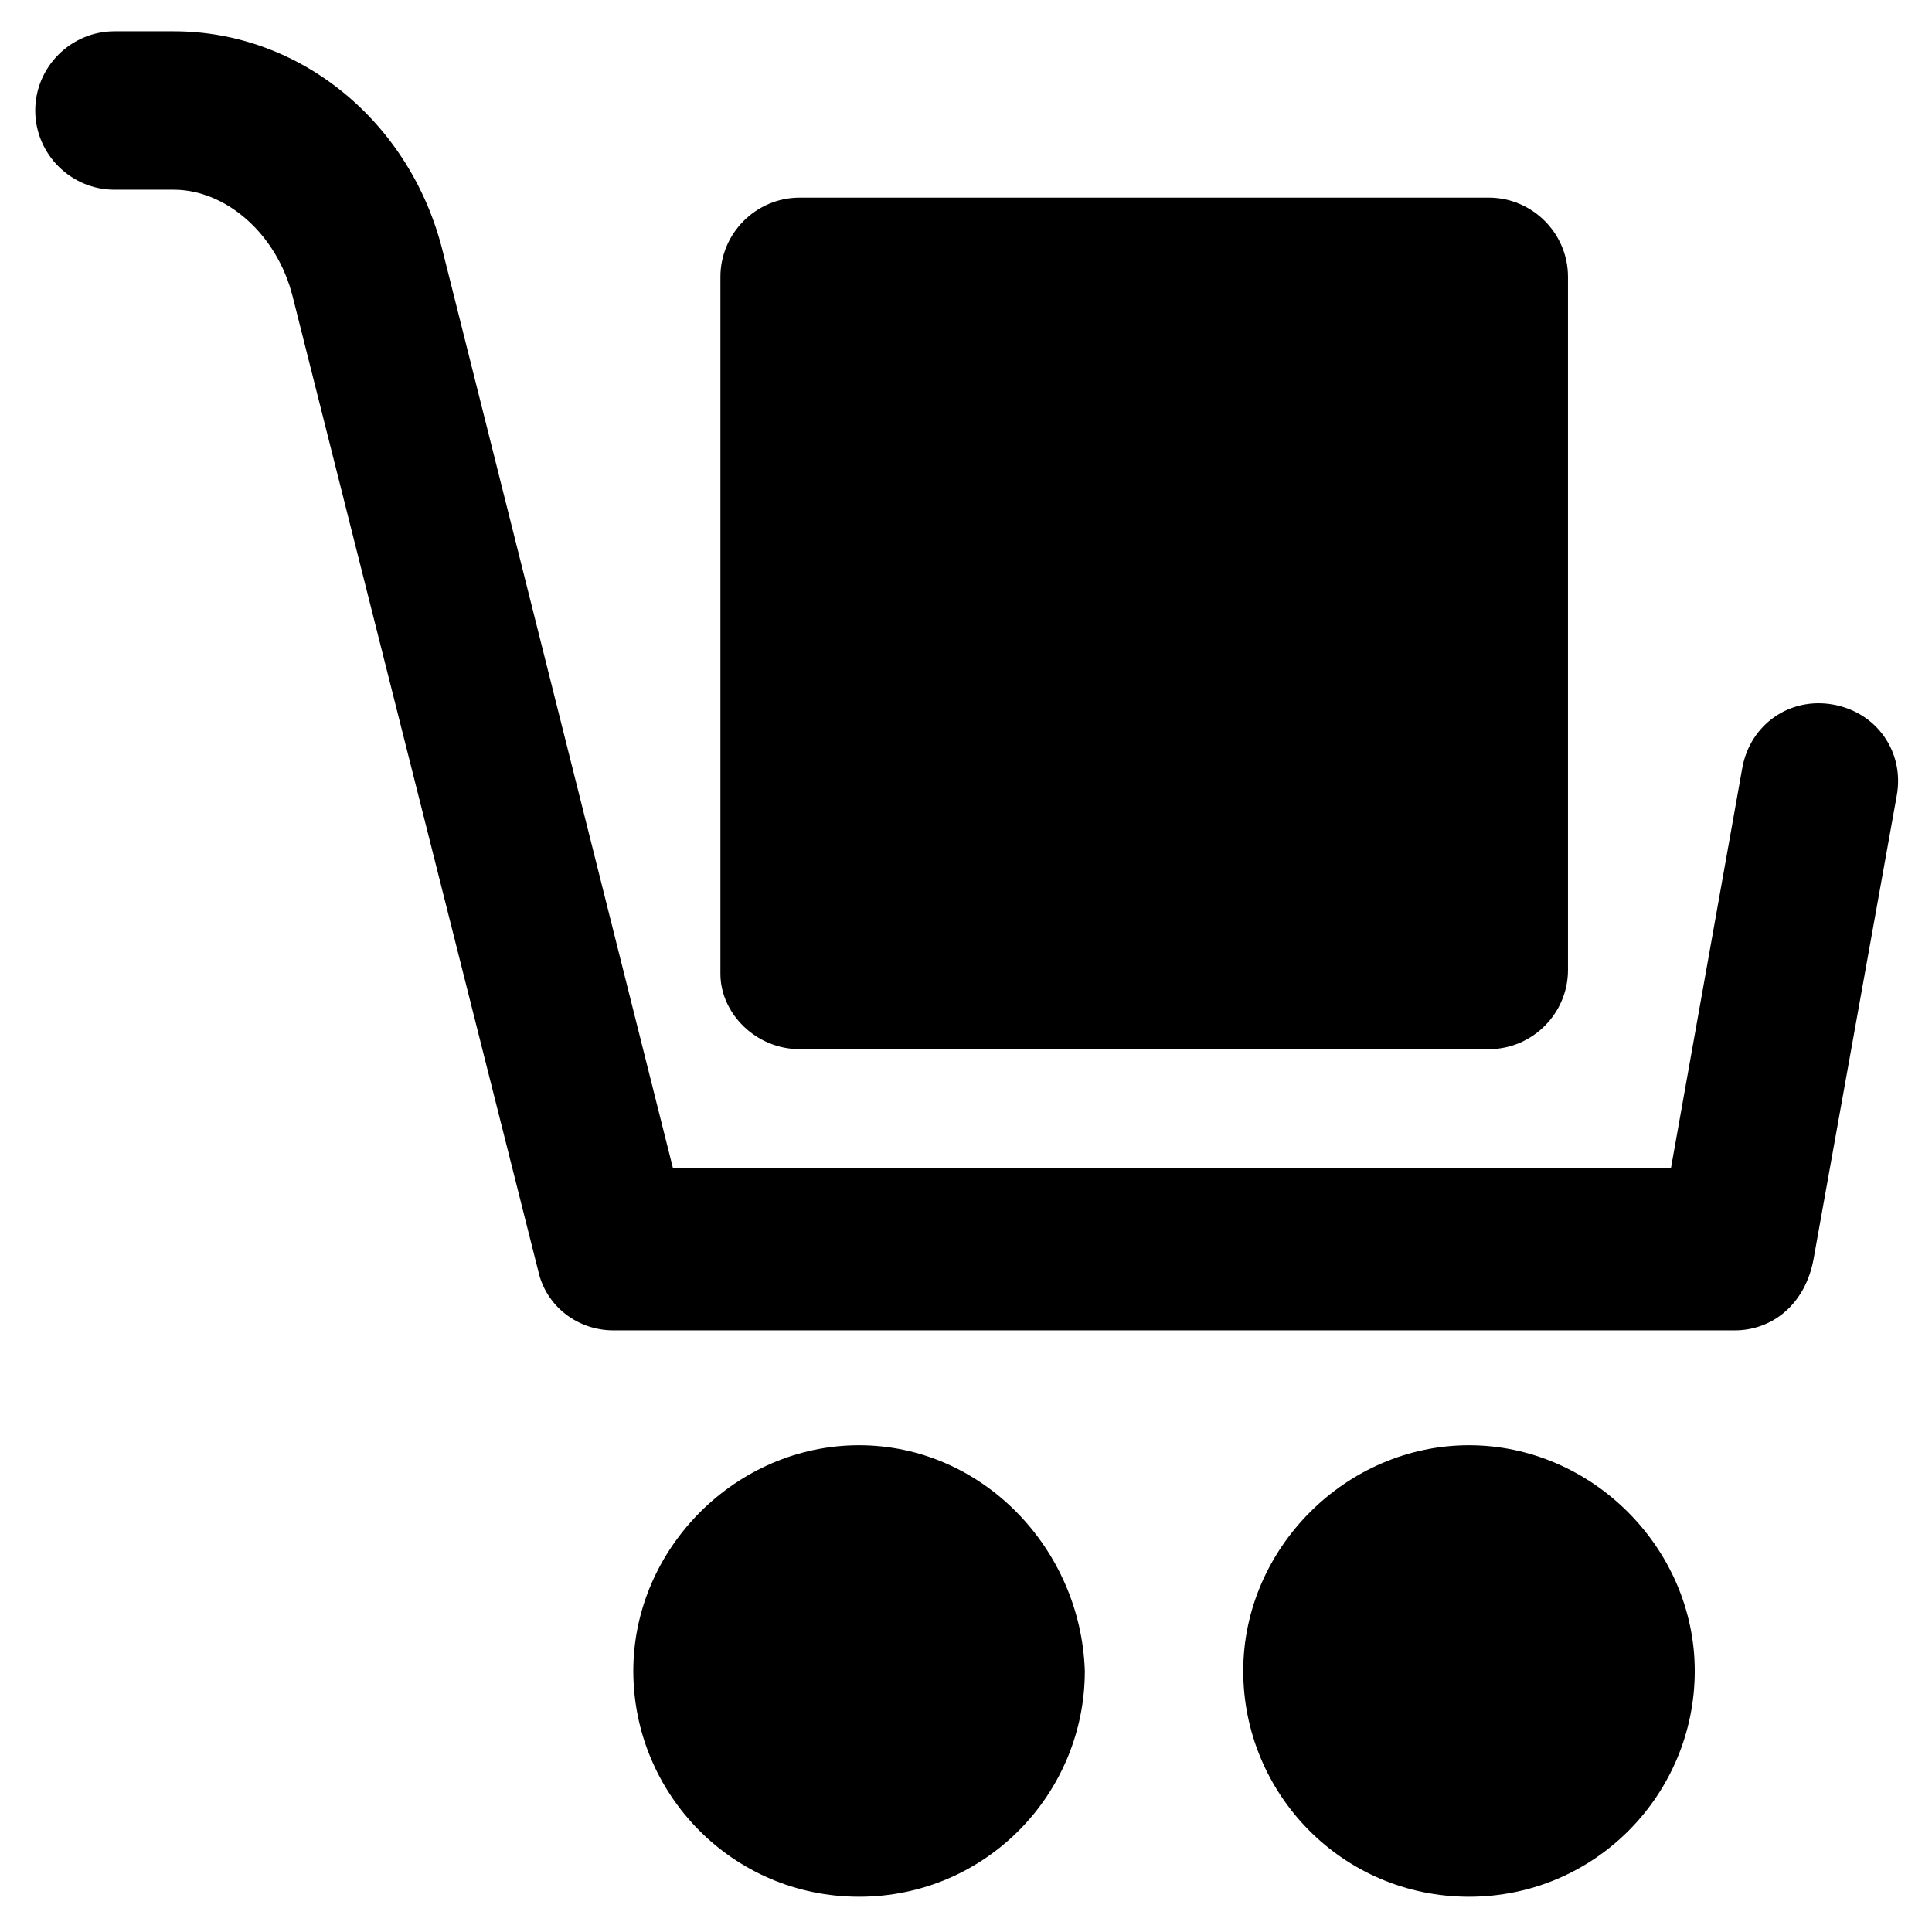 <?xml version="1.0" encoding="UTF-8"?>
<!-- Uploaded to: SVG Repo, www.svgrepo.com, Generator: SVG Repo Mixer Tools -->
<svg fill="#000000" width="800px" height="800px" version="1.1" viewBox="144 144 512 512" xmlns="http://www.w3.org/2000/svg">
 <g>
  <path d="m603.62 496.56h-297.04c-9.445 0-17.844-6.297-19.941-15.742l-65.074-258.2c-4.199-16.797-17.844-28.34-31.488-28.34h-15.746c-11.547 0-20.992-9.445-20.992-20.992s9.445-20.992 20.992-20.992h15.746c33.586 0 62.977 24.141 71.371 58.777l60.879 242.46h264.5l18.895-106.01c2.098-11.547 12.594-18.895 24.141-16.793 11.547 2.098 18.895 12.594 16.793 24.141l-22.043 122.8c-2.098 11.547-10.496 18.895-20.992 18.895z"/>
  <path d="m371.66 527c-32.539 0-59.828 27.289-59.828 59.828s26.238 59.828 59.828 59.828c33.586 0 59.828-27.289 59.828-59.828-1.051-32.539-27.293-59.828-59.828-59.828z"/>
  <path d="m533.3 527c-32.539 0-59.828 27.289-59.828 59.828s26.238 59.828 59.828 59.828c33.586 0 59.828-27.289 59.828-59.828s-27.289-59.828-59.828-59.828z"/>
  <path d="m355.91 422.04h182.63c11.547 0 20.992-9.445 20.992-20.992v-183.68c0-11.547-9.445-20.992-20.992-20.992h-182.63c-11.547 0-20.992 9.445-20.992 20.992v184.73c0 10.496 9.449 19.941 20.992 19.941z"/>
 </g>
</svg>
